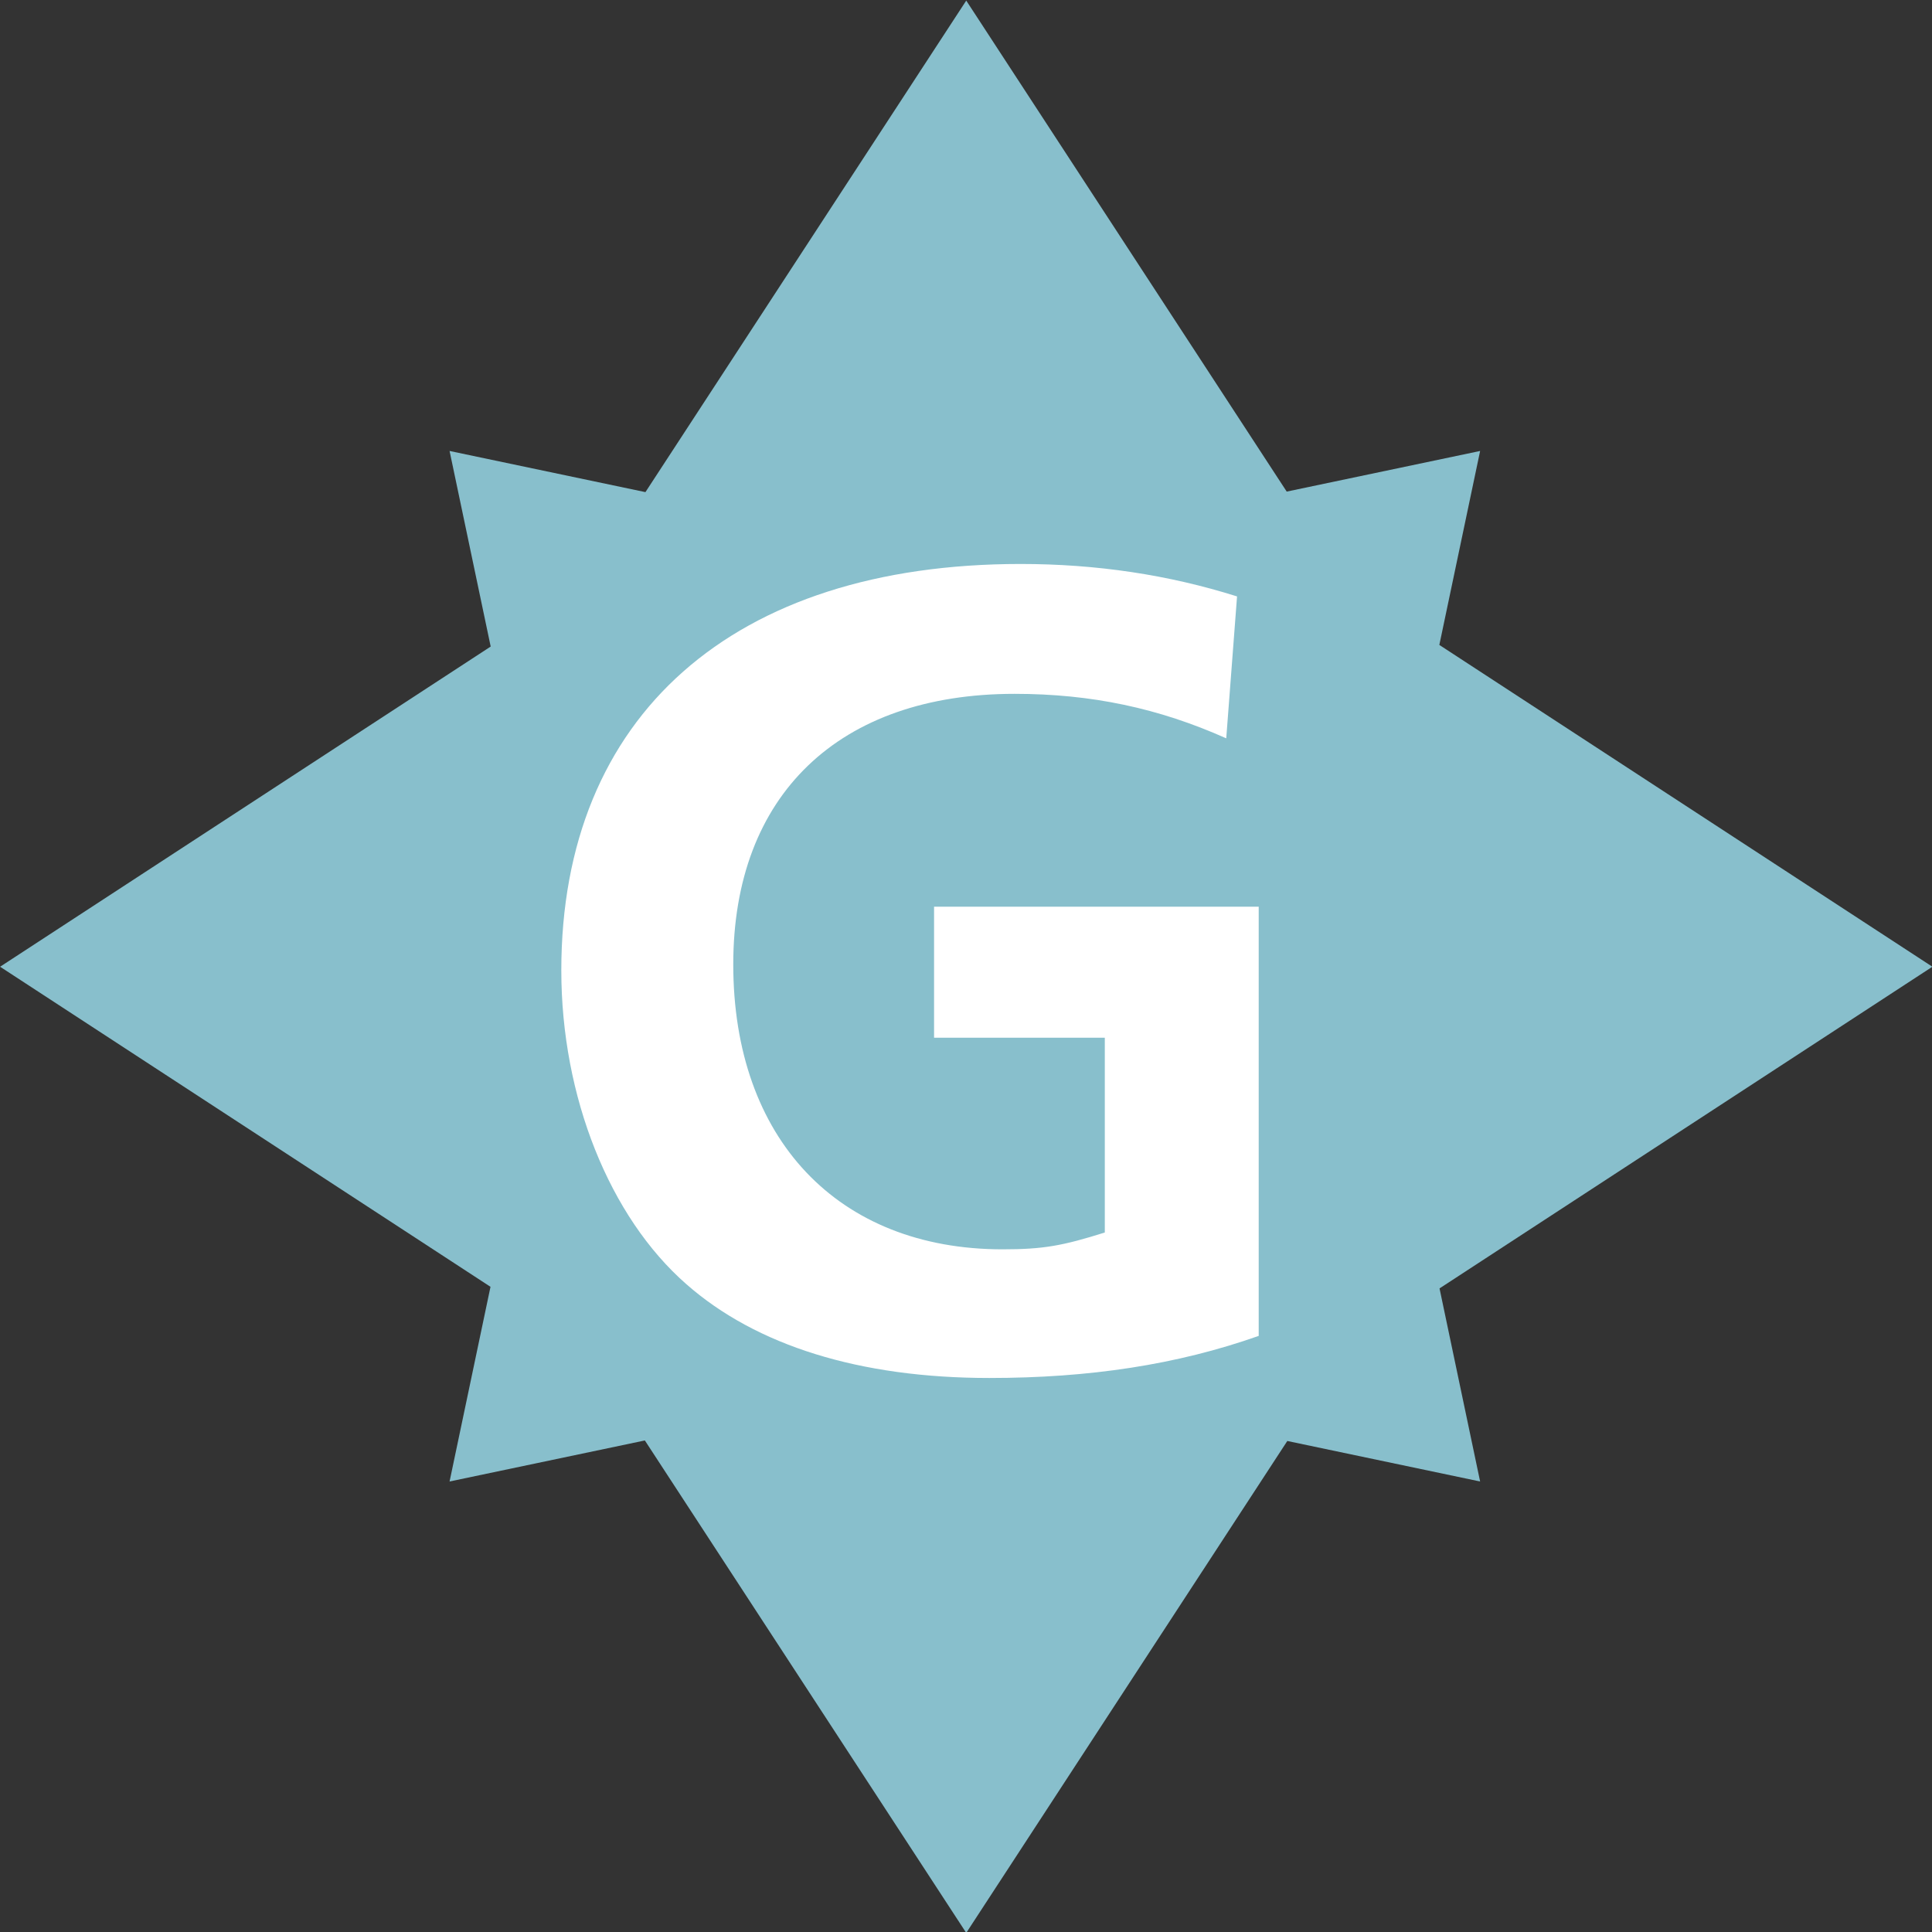 <?xml version="1.0" encoding="UTF-8" standalone="no"?>
<svg
   xmlns:svg="http://www.w3.org/2000/svg"
   xmlns="http://www.w3.org/2000/svg"
   width="40"
   height="40"
   viewBox="0 0 40 40"
   overflow="visible"
   enable-background="new 0 0 642.202 401.862"
   xml:space="preserve"
   id="svg2"
   version="1.1"
   style="overflow:visible"><rect x="0" y="0" width="40" height="40" fill="#333333" stroke="none"/><defs
     id="defs214" /><g
     id="g37"
     transform="matrix(0.332,0,0,0.332,-11.208,-78.792)"><polygon
       style="fill:#88bfcc"
       id="polygon39"
       points="123.53,317.672 126.061,329.713 114.037,327.187 94.015,357.862 73.973,327.154 61.795,329.713 61.795,329.713 64.347,317.572 33.765,297.612 64.359,277.645 61.795,265.448 74.009,268.015 94.015,237.362 114,267.982 126.061,265.448 123.518,277.544 154.265,297.612 "
        /><g
       id="g41"><path
         style="clip-rule:evenodd;fill:#ffffff;fill-rule:evenodd"
         id="path43"
         d="m 112.253,293.867 -20.245,0 0,8.172 10.648,0 0,12.147 c -2.625,0.825 -3.825,1.049 -6.374,1.049 -10.272,0 -16.796,-6.898 -16.796,-17.771 0,-10.572 6.598,-16.87 17.545,-16.87 4.8,0 8.999,0.899 13.198,2.774 l 0.674,-8.849 c -4.273,-1.349 -8.772,-2.024 -13.496,-2.024 -17.921,0 -28.644,9.447 -28.644,25.344 0,7.873 3,15.372 7.799,19.57 4.349,3.824 10.797,5.849 18.896,5.849 6.224,0 11.698,-0.825 16.796,-2.625 l 0,-26.766 -0.001,0 z"
          /></g></g></svg>
